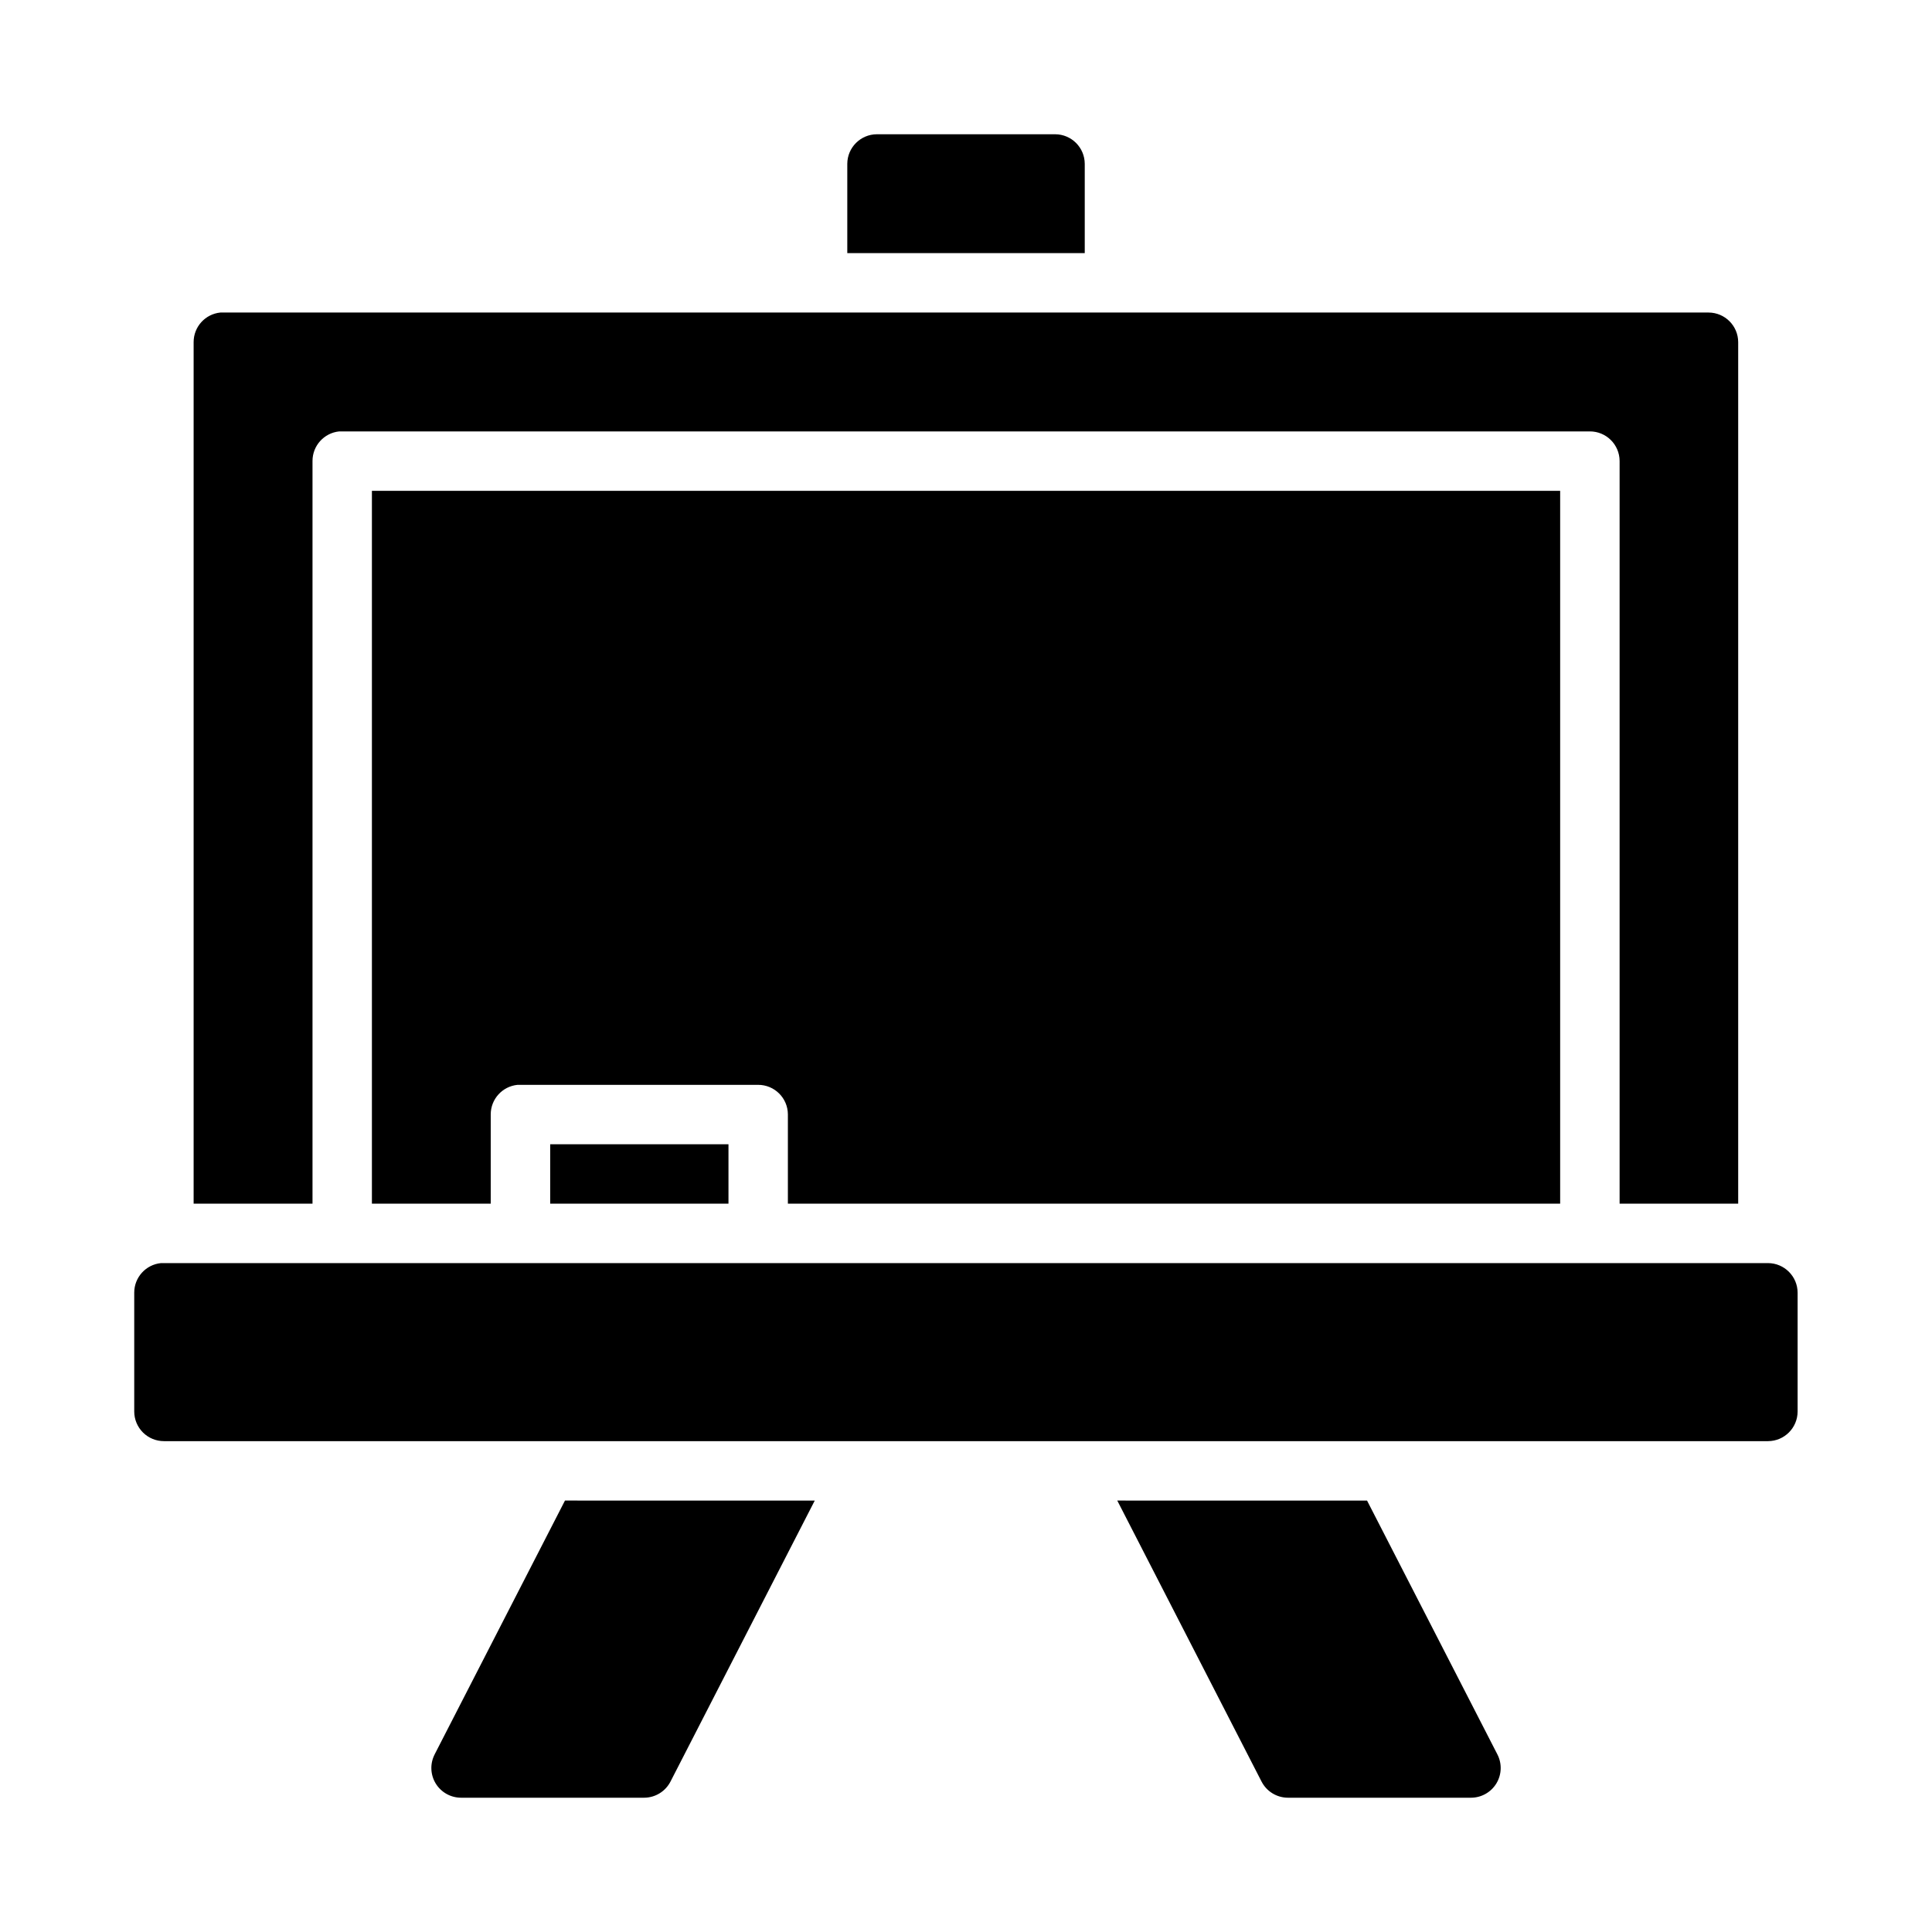 <?xml version="1.0" encoding="UTF-8"?>
<!-- Uploaded to: ICON Repo, www.svgrepo.com, Generator: ICON Repo Mixer Tools -->
<svg fill="#000000" width="800px" height="800px" version="1.1" viewBox="144 144 512 512" xmlns="http://www.w3.org/2000/svg">
 <path d="m376.38 179.58c-4.324 0.016-7.824 3.516-7.84 7.84v23.664h62.93v-23.664c-0.016-4.324-3.516-7.824-7.84-7.84zm-173.98 47.246c-4.027 0.402-7.09 3.793-7.086 7.84v228.32h31.504v-196.82c-0.004-4.047 3.059-7.438 7.086-7.84 0.273-0.016 0.543-0.016 0.816 0h330.59c4.348-0.016 7.887 3.492 7.902 7.84v196.82h31.426v-228.32c-0.016-4.324-3.516-7.824-7.84-7.84h-393.59c-0.27-0.016-0.543-0.016-0.816 0zm40.16 47.246v188.91h31.488v-23.648c-0.004-4.051 3.074-7.438 7.102-7.84 0.254-0.016 0.516-0.016 0.754 0h62.992c4.348-0.016 7.887 3.492 7.902 7.84v23.648h204.66v-188.91zm47.246 173.17v15.746h47.246v-15.746zm-103.15 31.488 0.004 0.004c-4.027 0.402-7.094 3.793-7.086 7.84v31.504c0.004 2.086 0.844 4.086 2.324 5.559 1.484 1.469 3.488 2.289 5.578 2.281h425.07c4.32-0.016 7.824-3.516 7.84-7.84v-31.504c-0.016-4.324-3.519-7.824-7.84-7.84h-425.07c-0.273-0.016-0.547-0.016-0.816 0zm107.07 62.93-34.547 67.281 0.004 0.004c-1.254 2.438-1.145 5.356 0.281 7.695 1.43 2.34 3.973 3.769 6.715 3.773h48.508c2.949-0.004 5.648-1.652 6.996-4.273l38.238-74.477zm146.36 0 38.238 74.477 0.004 0.004c1.348 2.621 4.047 4.269 6.996 4.273h48.508c2.742-0.004 5.285-1.434 6.715-3.773 1.426-2.34 1.535-5.258 0.281-7.695l-34.547-67.281z"/>
</svg>
